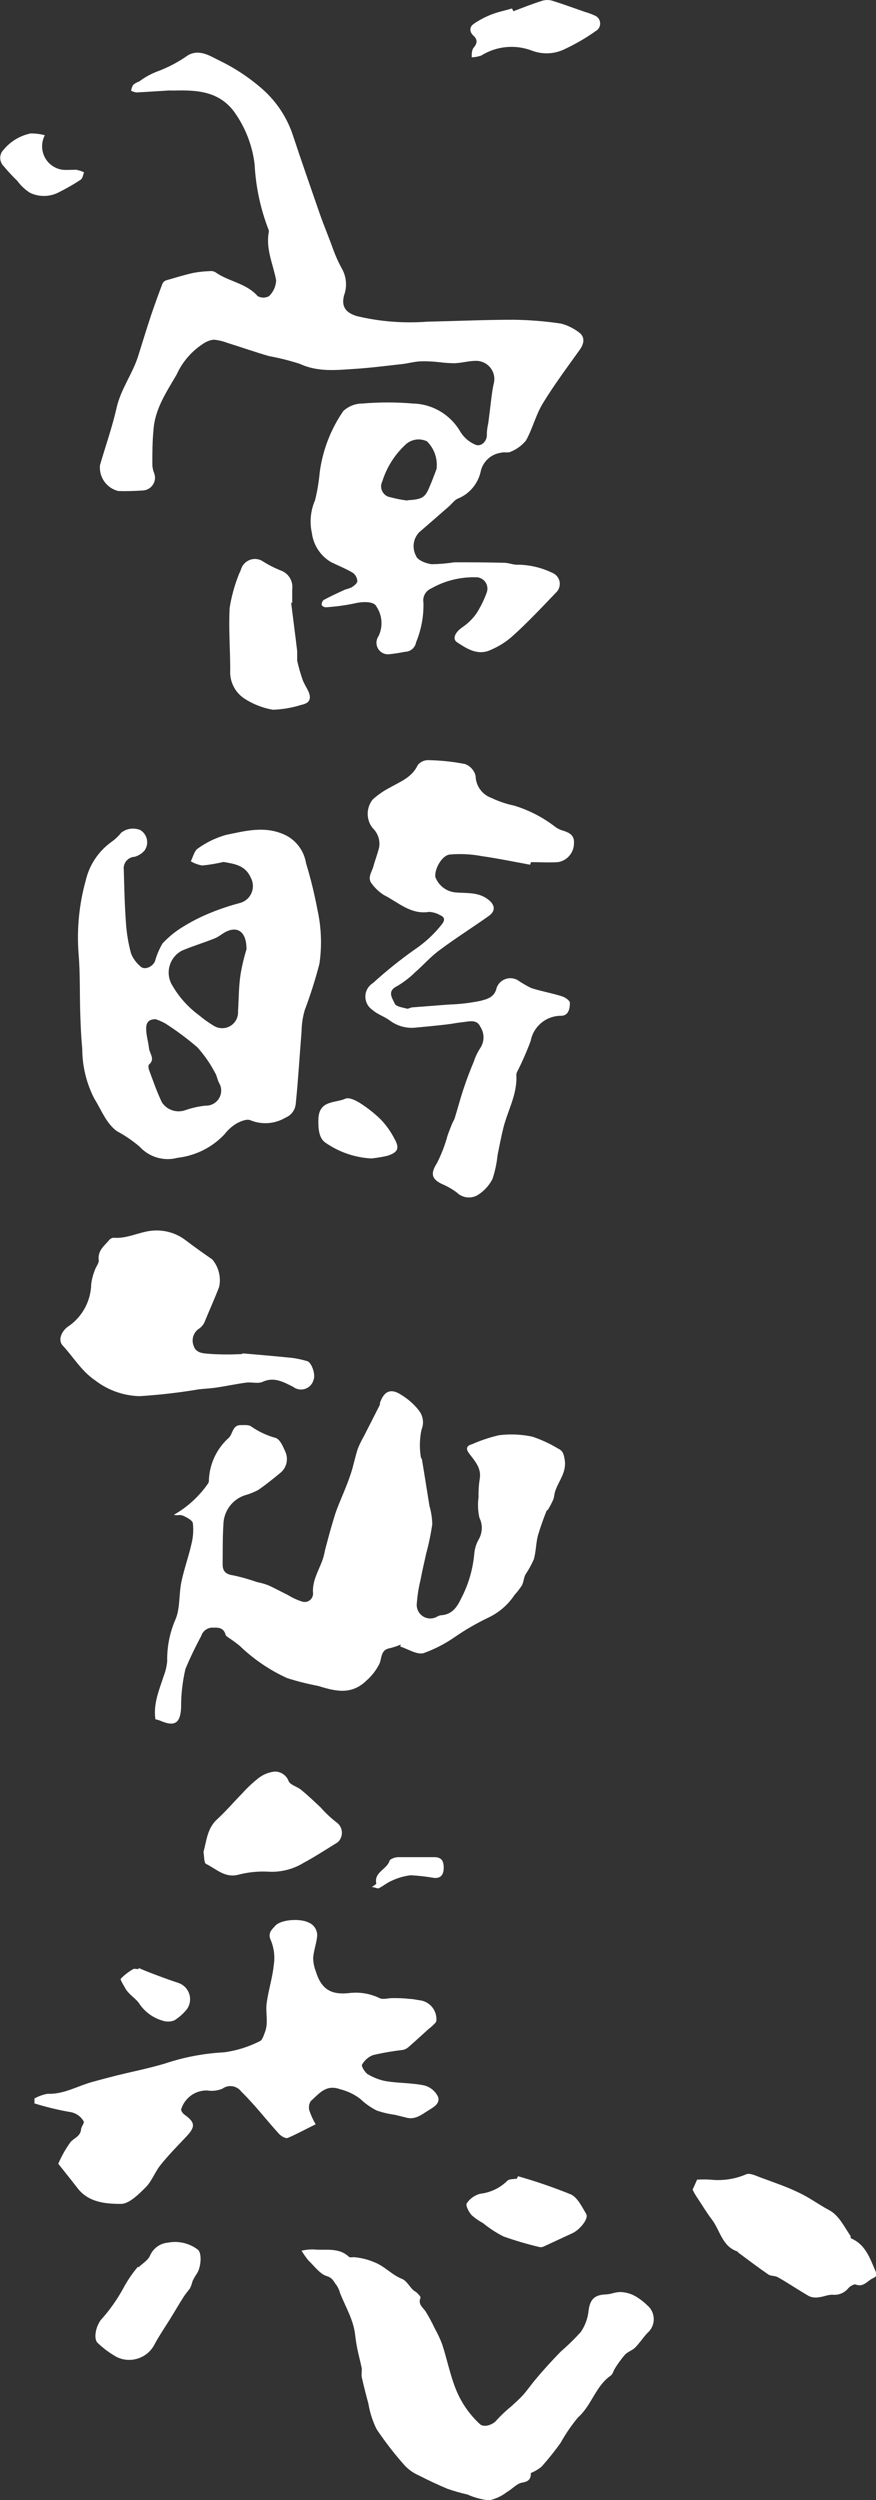<?xml version="1.0" encoding="utf-8"?>
<!-- Generator: Adobe Illustrator 23.0.3, SVG Export Plug-In . SVG Version: 6.00 Build 0)  -->
<svg version="1.1" id="レイヤー_1" xmlns="http://www.w3.org/2000/svg" xmlns:xlink="http://www.w3.org/1999/xlink" x="0px"
	 y="0px" width="92px" height="262.32px" viewBox="0 0 92 262.32" style="enable-background:new 0 0 92 262.32;"
	 xml:space="preserve">
<rect x="0" y="0" width="92" height="262.32" fill="#333333" stroke="none"/>
<style type="text/css">
	.st0{fill:#FFFFFF;}
</style>
<title>copy</title>
<path class="st0" d="M17.79,9.49c-1.16,0.07-2.31,0.15-3.47,0.21c-0.19-0.03-0.38-0.09-0.55-0.18C13.8,9.3,13.88,9.08,14,8.89
	c0.19-0.15,0.4-0.27,0.63-0.35c0.55-0.41,1.15-0.75,1.78-1c1.18-0.43,2.3-1.01,3.33-1.74c1.2-0.69,2.33,0.08,3.27,0.54
	c1.64,0.79,3.17,1.8,4.54,3c1.52,1.34,2.65,3.07,3.26,5c0.88,2.66,1.81,5.31,2.74,8c0.45,1.3,1,2.58,1.45,3.86
	c0.28,0.75,0.61,1.47,1,2.16c0.4,0.83,0.45,1.78,0.13,2.64c-0.3,1.16,0.17,1.81,1.35,2.17c2.43,0.58,4.93,0.77,7.42,0.58
	c3-0.06,6-0.2,9-0.2c1.67,0.02,3.34,0.15,5,0.4c0.68,0.17,1.31,0.48,1.87,0.9c0.65,0.44,0.63,1.12,0.13,1.83
	c-1.33,1.86-2.7,3.69-3.89,5.64c-0.74,1.21-1.08,2.66-1.77,3.9c-0.43,0.52-0.98,0.93-1.61,1.18c-0.27,0.15-0.66,0-1,0.1
	c-1.1,0.14-1.98,0.99-2.17,2.08c-0.31,1.23-1.18,2.25-2.36,2.73c-0.36,0.14-0.63,0.54-0.94,0.81c-1.05,0.92-2.09,1.83-3.15,2.74
	c-0.63,0.67-0.75,1.66-0.32,2.46c0.14,0.44,1,0.8,1.65,0.88c0.79-0.01,1.59-0.08,2.37-0.2c1.74,0,3.48,0,5.21,0.05
	c0.42,0,0.83,0.16,1.24,0.2c1.39-0.02,2.76,0.3,4,0.93c0.6,0.34,0.81,1.11,0.46,1.71c-0.06,0.11-0.14,0.21-0.23,0.29
	c-1.52,1.58-3,3.17-4.66,4.65c-0.73,0.63-1.56,1.12-2.46,1.47C50,68.73,48.94,68,48,67.39c-0.54-0.36-0.19-1.07,0.58-1.59
	c0.55-0.38,1.03-0.84,1.42-1.38c0.45-0.69,0.82-1.43,1.1-2.2c0.25-0.61-0.03-1.3-0.64-1.56c-0.14-0.06-0.28-0.09-0.43-0.09
	c-1.66-0.05-3.3,0.35-4.74,1.17c-0.59,0.25-0.93,0.86-0.82,1.49c0.04,1.43-0.23,2.84-0.77,4.16c-0.1,0.58-0.6,1-1.19,1
	c-0.56,0.12-1.12,0.2-1.69,0.26c-0.67,0.04-1.24-0.47-1.28-1.13c-0.02-0.28,0.06-0.55,0.22-0.78c0.48-1,0.39-2.19-0.23-3.11
	c-0.24-0.53-1.37-0.54-2.29-0.32c-0.99,0.21-1.99,0.34-3,0.41c-0.18,0-0.34-0.08-0.45-0.22c-0.03-0.2,0.05-0.4,0.19-0.54
	c0.74-0.4,1.5-0.75,2.27-1.1c0.23-0.06,0.46-0.14,0.68-0.23c0.25-0.17,0.6-0.43,0.6-0.65c-0.02-0.34-0.18-0.66-0.46-0.87
	c-0.74-0.44-1.55-0.76-2.32-1.14c-1.11-0.66-1.84-1.79-2-3.07c-0.25-1.15-0.13-2.34,0.34-3.42c0.24-0.97,0.4-1.95,0.49-2.94
	c0.31-2.31,1.16-4.51,2.48-6.42c0.55-0.5,1.26-0.78,2-0.78c1.77-0.15,3.54-0.15,5.31,0c2.08,0.05,3.97,1.19,5,3
	c0.36,0.57,0.89,1.03,1.51,1.3c0.65,0.32,1.32-0.38,1.25-1.1c0.01-0.38,0.06-0.76,0.15-1.13c0.07-0.51,0.12-1,0.19-1.52
	c0.11-0.87,0.19-1.74,0.37-2.58c0.3-1.01-0.28-2.07-1.29-2.37c-0.18-0.05-0.36-0.08-0.55-0.08c-0.74,0-1.49,0.22-2.23,0.25
	c-0.55,0-1.1-0.04-1.65-0.11c-0.6-0.07-1.2-0.1-1.8-0.09c-0.69,0-1.37,0.2-2,0.28c-1.66,0.18-3.31,0.4-5,0.51
	c-2,0.13-3.93,0.36-5.85-0.53c-1.06-0.34-2.14-0.61-3.23-0.81c-1.48-0.43-2.94-0.94-4.41-1.4c-0.45-0.17-0.92-0.28-1.4-0.32
	c-0.38,0.05-0.75,0.19-1.07,0.41c-1.23,0.79-2.21,1.92-2.81,3.25c-1.05,1.81-2.29,3.61-2.43,5.82C16,46.3,16,47.53,16,48.76
	c0.01,0.27,0.06,0.54,0.15,0.79c0.32,0.68,0.02,1.48-0.65,1.79c-0.19,0.09-0.4,0.13-0.62,0.13c-0.82,0.05-1.65,0.08-2.47,0.05
	c-1.22-0.31-2.03-1.46-1.91-2.71c0.58-2,1.29-4,1.74-6s1.68-3.57,2.27-5.45c0.45-1.42,0.88-2.85,1.35-4.26
	c0.37-1.1,0.77-2.19,1.18-3.28c0.06-0.17,0.19-0.31,0.36-0.39c1-0.29,1.94-0.58,2.92-0.8c0.55-0.1,1.12-0.16,1.68-0.18
	c0.21-0.03,0.42,0.01,0.6,0.1c1.4,1,3.26,1.15,4.46,2.52c0.37,0.21,0.83,0.21,1.2,0c0.45-0.44,0.72-1.03,0.74-1.66
	c-0.3-1.66-1.09-3.22-0.78-5c0.02-0.09,0.02-0.18,0-0.27c-0.86-2.21-1.36-4.54-1.48-6.91c-0.22-1.83-0.87-3.59-1.89-5.13
	c-1.6-2.5-4-2.67-6.55-2.6c-0.15,0-0.3,0-0.46,0L17.79,9.49z M42.79,52.49c1.47-0.09,1.81-0.25,2.24-1.22
	c0.3-0.68,0.56-1.37,0.82-2.07c0.13-1.07-0.24-2.13-1-2.89c-0.76-0.37-1.67-0.23-2.28,0.36c-1.13,1.05-1.96,2.37-2.42,3.84
	c-0.29,0.57-0.06,1.26,0.5,1.55c0.11,0.06,0.23,0.09,0.35,0.11c0.58,0.16,1.18,0.28,1.78,0.35L42.79,52.49z"/>
<path class="st0" d="M42.1,172.55c-0.4,0.17-0.8,0.3-1.22,0.4c-0.94,0.18-0.77,1.11-1.05,1.66c-0.34,0.66-0.8,1.25-1.36,1.74
	c-1.62,1.55-3.3,1.08-5.08,0.54c-1.1-0.21-2.18-0.48-3.24-0.82c-1.83-0.83-3.5-1.97-4.95-3.36c-0.36-0.3-0.74-0.58-1.14-0.84
	c-0.13-0.1-0.33-0.2-0.37-0.34c-0.18-0.69-0.67-0.78-1.27-0.75c-0.58-0.05-1.12,0.32-1.29,0.88c-0.61,1.13-1.17,2.29-1.66,3.47
	c-0.3,1.31-0.46,2.65-0.45,4c-0.07,1.7-0.67,2.09-2.27,1.38c-0.14-0.05-0.28-0.09-0.43-0.11c-0.24-1.68,0.42-3.13,0.9-4.62
	c0.18-0.47,0.29-0.97,0.34-1.47c-0.03-1.47,0.25-2.93,0.82-4.28c0.56-1.19,0.39-2.71,0.67-4.05s0.75-2.62,1.05-3.95
	c0.18-0.7,0.24-1.44,0.16-2.16c0-0.33-0.61-0.64-1-0.82s-0.63,0-1-0.11c1.44-0.82,2.67-1.95,3.61-3.31
	c0.06-0.11,0.08-0.23,0.07-0.35c0.07-1.71,0.84-3.32,2.12-4.45c0.4-0.43,0.36-1.28,1.18-1.3c0.4,0,0.94-0.06,1.18,0.17
	c0.79,0.54,1.66,0.94,2.58,1.19c0.43,0.2,0.7,0.83,0.92,1.33c0.42,0.82,0.2,1.82-0.54,2.37c-0.74,0.61-1.49,1.22-2.29,1.76
	c-0.45,0.23-0.92,0.42-1.4,0.55c-1.33,0.45-2.22,1.7-2.23,3.1c-0.09,1.37-0.06,2.75-0.08,4.12c0,0.75,0.33,1.06,1.09,1.17
	c0.86,0.18,1.7,0.42,2.53,0.71c0.39,0.08,0.77,0.18,1.14,0.32c0.73,0.32,1.42,0.71,2.14,1.06c0.47,0.29,0.97,0.52,1.5,0.68
	c0.47,0.12,0.95-0.16,1.07-0.63c0.03-0.12,0.04-0.25,0.02-0.37c-0.07-1.48,0.88-2.65,1.18-4c0.05-0.26,0.11-0.52,0.18-0.78
	c0.21-0.79,0.42-1.57,0.65-2.35c0.16-0.54,0.31-1.08,0.51-1.6c0.46-1.19,1-2.35,1.4-3.55c0.32-0.9,0.48-1.84,0.78-2.75
	c0.18-0.46,0.4-0.91,0.65-1.34l1.68-3.3c0-0.05,0-0.12,0-0.18c0.43-1.26,1.15-1.58,2.25-0.85c0.71,0.43,1.34,0.99,1.85,1.64
	c0.44,0.57,0.55,1.33,0.27,2c-0.2,0.93-0.23,1.9-0.08,2.84c0,0.11,0.12,0.22,0.13,0.33c0.27,1.61,0.52,3.22,0.78,4.83
	c0.18,0.62,0.28,1.26,0.3,1.91c-0.15,1.03-0.36,2.05-0.63,3.05c-0.21,0.94-0.43,1.88-0.61,2.83c-0.19,0.78-0.32,1.58-0.38,2.38
	c-0.12,0.78,0.41,1.51,1.19,1.63c0.36,0.06,0.73-0.03,1.03-0.23c0.14-0.06,0.29-0.1,0.44-0.1c1.1-0.12,1.59-0.91,2-1.77
	c0.76-1.45,1.22-3.03,1.37-4.66c0.04-0.53,0.2-1.05,0.46-1.51c0.41-0.7,0.44-1.56,0.08-2.28c-0.16-0.72-0.19-1.45-0.09-2.18
	c-0.02-0.61,0.02-1.22,0.11-1.82c0.24-1.17-0.48-1.93-1.08-2.72c-0.39-0.51-0.32-0.83,0.29-1c0.91-0.4,1.86-0.72,2.83-0.94
	c1.17-0.15,2.35-0.09,3.5,0.15c0.95,0.32,1.86,0.74,2.72,1.26c0.5,0.23,0.58,0.6,0.67,1.13c0.24,1.35-0.65,2.26-1,3.36
	c-0.09,0.28-0.09,0.59-0.2,0.86c-0.15,0.34-0.33,0.68-0.52,1c0,0.07-0.15,0.11-0.18,0.18c-0.34,0.84-0.64,1.69-0.9,2.56
	c-0.22,0.82-0.2,1.71-0.44,2.53c-0.25,0.56-0.55,1.1-0.89,1.61c-0.17,0.35-0.18,0.77-0.35,1.1c-0.23,0.36-0.48,0.69-0.77,1
	c-0.7,1.06-1.68,1.9-2.83,2.43c-1.2,0.58-2.35,1.24-3.45,2c-1.02,0.71-2.13,1.28-3.3,1.7c-0.71,0.17-1.62-0.44-2.44-0.7L42.1,172.55
	z"/>
<path class="st0" d="M23.48,90.44c-0.74,0.17-1.49,0.3-2.24,0.37c-0.42-0.07-0.83-0.22-1.2-0.44c0.24-0.46,0.36-1.1,0.75-1.35
	c0.89-0.64,1.89-1.12,2.95-1.42c2.06-0.42,4.15-1,6.29,0.05c1.13,0.58,1.91,1.67,2.11,2.92c0.49,1.61,0.89,3.24,1.2,4.89
	c0.41,1.86,0.48,3.77,0.21,5.65c-0.43,1.66-0.95,3.29-1.55,4.89c-0.21,0.73-0.32,1.48-0.33,2.24c-0.21,2.52-0.35,5.06-0.61,7.58
	c-0.06,0.64-0.47,1.2-1.06,1.44c-1.12,0.67-2.49,0.78-3.7,0.28c-0.38-0.17-1.05,0.11-1.49,0.36c-0.47,0.29-0.88,0.66-1.22,1.1
	c-1.3,1.39-3.04,2.26-4.93,2.48c-1.45,0.39-2.99-0.06-4-1.17c-0.73-0.62-1.53-1.17-2.38-1.62c-1.16-0.86-1.62-2.22-2.36-3.39
	c-0.84-1.62-1.28-3.42-1.28-5.24c-0.12-1.22-0.17-2.45-0.21-3.68c-0.07-2.12,0-4.25-0.18-6.35C8.06,97.46,8.31,94.88,9,92.4
	c0.38-1.65,1.35-3.1,2.73-4.08c0.38-0.27,0.71-0.59,1-0.95c0.57-0.45,1.33-0.55,2-0.28c0.71,0.43,0.94,1.35,0.51,2.06
	c-0.02,0.03-0.04,0.06-0.06,0.09c-0.28,0.32-0.64,0.55-1.05,0.66c-0.66,0.03-1.17,0.6-1.14,1.26c0,0.03,0,0.05,0.01,0.08
	c0.05,1.88,0.09,3.76,0.23,5.63c0.07,1.07,0.25,2.13,0.53,3.17c0.21,0.53,0.56,1,1,1.37c0.39,0.39,1.21,0.09,1.51-0.53
	c0.18-0.66,0.45-1.29,0.79-1.88c0.67-0.72,1.44-1.34,2.29-1.84c0.89-0.54,1.83-1.01,2.8-1.4c0.98-0.4,1.98-0.73,3-1
	c0.99-0.24,1.6-1.23,1.36-2.22c-0.03-0.14-0.08-0.27-0.15-0.4C25.78,90.78,24.65,90.65,23.48,90.44z M25.89,99.6
	c0-1.76-0.85-2.39-2-1.91c-0.47,0.19-0.85,0.57-1.32,0.76c-1.14,0.46-2.32,0.81-3.45,1.29c-1.27,0.65-1.77,2.22-1.12,3.49
	c0.02,0.04,0.04,0.08,0.07,0.12c0.7,1.23,1.66,2.31,2.8,3.15c0.51,0.43,1.06,0.82,1.63,1.16c0.8,0.46,1.82,0.19,2.28-0.61
	c0.17-0.29,0.24-0.62,0.22-0.96c0.08-1.28,0.07-2.57,0.26-3.83C25.41,101.36,25.62,100.47,25.89,99.6z M16.35,106.94
	c-0.73,0-1,0.33-1,1s0.22,1.35,0.29,2s0.69,1.18,0,1.77c-0.08,0.07-0.05,0.36,0,0.52c0.43,1.15,0.83,2.32,1.36,3.43
	c0.54,0.82,1.58,1.16,2.5,0.81c0.68-0.23,1.38-0.39,2.1-0.46c0.87,0.03,1.6-0.66,1.63-1.53c0.01-0.31-0.07-0.61-0.23-0.87
	c-0.18-0.34-0.22-0.76-0.43-1.08c-0.5-0.95-1.12-1.84-1.84-2.64c-1.07-0.92-2.2-1.76-3.39-2.52
	C17.02,107.2,16.69,107.05,16.35,106.94z"/>
<path class="st0" d="M33.15,222.89c-1,0.49-1.92,1-2.93,1.43c-0.25,0.1-0.79-0.24-1-0.52c-1.3-1.43-2.5-3-3.87-4.33
	c-0.47-0.64-1.36-0.78-2-0.31c0,0,0,0,0,0c-0.5,0.2-1.05,0.27-1.59,0.18c-1.26-0.03-2.38,0.79-2.74,2c0,0.15,0.17,0.4,0.33,0.52
	c1.17,0.83,1.2,1.29,0.19,2.35s-1.85,1.92-2.68,2.95c-0.59,0.73-0.91,1.69-1.55,2.33s-1.74,1.77-2.61,1.75
	c-1.6,0-3.42-0.14-4.58-1.68c-0.64-0.83-1.3-1.65-2-2.53c0.35-0.81,0.78-1.58,1.3-2.29c0.37-0.41,1-0.58,1.09-1.27
	c0-0.31,0.38-0.73,0.28-0.88c-0.31-0.56-0.88-0.93-1.51-1c-1.24-0.22-2.46-0.52-3.66-0.89v-0.52c0.43-0.24,0.9-0.41,1.38-0.49
	c1.68,0.07,3.08-0.79,4.61-1.22c0.89-0.25,1.78-0.48,2.67-0.71c1.69-0.41,3.4-0.75,5.06-1.25c2-0.67,4.08-1.06,6.18-1.17
	c1.31-0.17,2.57-0.57,3.75-1.16c0.29-0.11,0.44-0.66,0.57-1c0.38-1,0-2.11,0.19-3.15c0.18-1.28,0.59-2.54,0.72-3.83
	c0.14-0.87,0.04-1.76-0.29-2.58c-0.4-0.8,0.12-1.18,0.42-1.53c0.61-0.72,2.68-0.81,3.53-0.37c0.6,0.24,0.97,0.86,0.89,1.5
	c-0.08,0.73-0.35,1.45-0.41,2.18c0,0.48,0.09,0.95,0.26,1.39c0.56,1.87,1.54,2.53,3.45,2.34c1.11-0.15,2.25,0.03,3.26,0.52
	c0.36,0.18,0.9,0,1.36,0s1.15,0,1.73,0.08c0.41,0,0.81,0.11,1.22,0.16c1.01,0.17,1.73,1.08,1.66,2.11c0,0.19-0.23,0.36-0.37,0.51
	s-0.32,0.27-0.48,0.41c-0.71,0.64-1.41,1.29-2.13,1.91c-0.16,0.13-0.35,0.22-0.56,0.26c-1.05,0.12-2.09,0.3-3.12,0.54
	c-0.49,0.19-0.89,0.55-1.15,1c-0.09,0.17,0.29,0.79,0.59,1c0.6,0.36,1.25,0.61,1.94,0.74c1.33,0.21,2.69,0.17,4,0.44
	c0.63,0.16,1.17,0.6,1.45,1.19c0.26,0.74-0.5,1.11-1.1,1.49s-1.31,0.94-2.19,0.71l-1.21-0.3c-0.66-0.09-1.32-0.24-1.95-0.46
	c-0.63-0.32-1.22-0.74-1.73-1.23c-0.62-0.47-1.34-0.81-2.1-1c-1.52-0.55-2.22,0.5-3.08,1.24c-0.19,0.3-0.25,0.66-0.15,1
	C32.66,221.95,32.88,222.43,33.15,222.89z"/>
<path class="st0" d="M55.67,90.73c-1.69-0.31-3.37-0.66-5.06-0.9c-1.11-0.21-2.25-0.27-3.38-0.17c-0.87,0.11-1.65,1.63-1.5,2.39
	c0.35,0.89,1.17,1.51,2.13,1.59c1.14,0.1,2.31-0.06,3.34,0.69c0.78,0.57,0.91,1.22,0.13,1.78c-1.68,1.19-3.43,2.29-5.08,3.52
	c-1,0.71-1.77,1.62-2.68,2.41c-0.56,0.55-1.19,1.03-1.87,1.43c-1.11,0.54-0.47,1.3-0.24,1.84c0.13,0.31,0.84,0.4,1.31,0.53
	c0.15,0,0.34-0.12,0.51-0.14l3.89-0.3c1.08-0.03,2.16-0.16,3.22-0.37c0.71-0.18,1.56-0.36,1.77-1.39c0.29-0.79,1.17-1.2,1.96-0.91
	c0.09,0.03,0.18,0.07,0.26,0.12c0.45,0.31,0.92,0.58,1.41,0.82c1.05,0.34,2.15,0.53,3.21,0.86c0.34,0.1,0.85,0.45,0.85,0.68
	c0,0.57-0.11,1.35-0.9,1.37c-1.57-0.02-2.93,1.1-3.22,2.65c-0.42,1.12-0.9,2.22-1.45,3.29c-0.04,0.11-0.06,0.23-0.05,0.35
	c0.09,2-0.92,3.66-1.37,5.49c-0.23,0.93-0.41,1.88-0.6,2.82c-0.09,0.86-0.27,1.71-0.54,2.53c-0.36,0.69-0.89,1.27-1.55,1.68
	c-0.71,0.42-1.61,0.31-2.2-0.27c-0.48-0.36-1.01-0.66-1.56-0.89c-1.14-0.55-1.18-1.15-0.52-2.19c0.47-0.92,0.84-1.88,1.11-2.88
	c0.13-0.38,0.28-0.75,0.43-1.13s0.25-0.47,0.33-0.72c0.31-1,0.57-2,0.9-3s0.71-2,1.1-2.92c0.16-0.51,0.4-0.99,0.69-1.44
	c0.44-0.67,0.44-1.54,0-2.21c-0.37-0.83-1.18-0.56-1.86-0.49s-1.06,0.17-1.6,0.23c-1.11,0.13-2.22,0.24-3.33,0.34
	c-0.97,0.11-1.95-0.16-2.73-0.75c-0.57-0.42-1.3-0.64-1.82-1.11c-0.77-0.52-0.97-1.57-0.45-2.33c0.14-0.2,0.32-0.37,0.53-0.5
	c1.37-1.25,2.82-2.41,4.33-3.48c1.09-0.73,2.06-1.62,2.87-2.65c0.37-0.47,0.34-0.76-0.21-1c-0.34-0.19-0.73-0.3-1.12-0.32
	c-1.92,0.31-3.22-1-4.71-1.75c-0.5-0.31-0.94-0.72-1.29-1.19c-0.53-0.63,0-1.24,0.16-1.85s0.45-1.34,0.6-2
	c0.12-0.74-0.14-1.49-0.68-2c-0.7-0.88-0.7-2.12,0-3c0.56-0.51,1.19-0.94,1.86-1.28c1.09-0.62,2.28-1.06,2.87-2.33
	c0.27-0.34,0.69-0.54,1.13-0.52c1.29,0.02,2.58,0.16,3.85,0.41c0.55,0.21,0.97,0.68,1.1,1.25c0.02,1.03,0.68,1.95,1.65,2.3
	c0.76,0.36,1.57,0.64,2.4,0.81c1.57,0.48,3.04,1.24,4.34,2.25c0.19,0.14,0.41,0.25,0.64,0.33c0.7,0.21,1.36,0.45,1.3,1.35
	c0.01,0.99-0.7,1.84-1.68,2c-0.94,0.06-1.89,0-2.83,0L55.67,90.73z"/>
<path class="st0" d="M55.75,259.48c0,0.53-0.12,0.87-0.88,1c-0.58,0.08-1.08,0.69-1.64,1c-0.55,0.43-1.19,0.72-1.87,0.87
	c-0.79-0.09-1.56-0.3-2.28-0.62c-0.71-0.16-1.41-0.36-2.1-0.6c-1-0.42-2-0.89-3-1.4c-0.54-0.24-1.03-0.58-1.44-1
	c-1.09-1.22-2.09-2.51-3-3.87c-0.41-0.84-0.7-1.74-0.85-2.66c-0.25-0.91-0.48-1.83-0.69-2.75c-0.06-0.29,0-0.61,0-0.91
	c-0.09-0.49-0.23-1-0.33-1.45c-0.16-0.66-0.28-1.33-0.36-2c-0.15-1.63-1-3-1.59-4.47c-0.07-0.29-0.19-0.56-0.35-0.81
	c-0.31-0.36-0.4-0.81-1.07-1s-1.31-1.06-1.93-1.66c-0.26-0.32-0.49-0.65-0.7-1c0.41-0.09,0.84-0.14,1.26-0.13
	c1.26,0.13,2.62-0.25,3.71,0.77c0.13,0.13,0.47,0,0.71,0.06c0.66,0.07,1.31,0.24,1.93,0.5c1.12,0.42,1.86,1.34,2.94,1.76
	c0.45,0.18,0.75,0.75,1.13,1.13c0.13,0.14,0.32,0.21,0.46,0.35s0.4,0.4,0.35,0.51c-0.28,0.67,0.24,1,0.53,1.41
	c0.37,0.6,0.7,1.22,1,1.86c0.3,0.53,0.56,1.09,0.77,1.67c0.52,1.61,0.84,3.29,1.49,4.83c0.56,1.32,1.39,2.5,2.44,3.47
	c0.45,0.42,1.41,0.06,1.77-0.41c0.47-0.51,0.97-0.99,1.51-1.42c0.43-0.4,0.88-0.79,1.27-1.22s0.9-1.17,1.38-1.72
	c0.83-1,1.67-1.9,2.55-2.81c0.75-0.65,1.46-1.34,2.13-2.08c0.45-0.66,0.73-1.42,0.81-2.21c0.15-1.18,0.59-1.68,1.8-1.73
	c0.52,0,1-0.26,1.56-0.25c0.49,0.02,0.97,0.14,1.41,0.36c0.5,0.27,0.96,0.6,1.36,1c0.82,0.65,0.96,1.85,0.31,2.67
	c-0.07,0.09-0.15,0.17-0.24,0.25c-0.47,0.49-0.83,1.07-1.31,1.55c-0.3,0.3-0.77,0.43-1.06,0.74c-0.39,0.45-0.75,0.94-1.06,1.45
	c-0.16,0.24-0.22,0.59-0.43,0.74c-1.61,1.11-2,3.12-3.45,4.4c-0.69,0.83-1.3,1.72-1.82,2.66c-0.62,0.87-1.29,1.7-2,2.5
	C56.54,259.09,56.16,259.31,55.75,259.48z"/>
<path class="st0" d="M25.46,142c1.75,0.15,3.5,0.3,5.25,0.48c0.53,0.07,1.05,0.19,1.56,0.34c0.45,0.12,0.89,1.41,0.67,1.92
	c-0.17,0.73-0.9,1.19-1.63,1.02c-0.19-0.04-0.37-0.13-0.53-0.25c-1-0.5-2-1.08-3.2-0.52c-0.49,0.22-1.16,0-1.73,0.08
	c-1,0.13-2.05,0.36-3.08,0.51c-0.62,0.1-1.25,0.12-1.87,0.19c-2.07,0.35-4.15,0.59-6.24,0.72c-1.69-0.04-3.32-0.62-4.66-1.65
	c-1.47-1-2.29-2.46-3.43-3.68c-0.47-0.51-0.17-1.41,0.52-1.93c1.52-1,2.45-2.68,2.49-4.49c0.06-0.52,0.2-1.03,0.4-1.52
	c0.11-0.34,0.43-0.68,0.39-1c-0.13-1,0.58-1.49,1.09-2.1c0.11-0.14,0.27-0.23,0.45-0.25c1.37,0.12,2.59-0.55,3.87-0.72
	c1.33-0.18,2.68,0.18,3.74,1c0.91,0.69,1.84,1.35,2.78,2c0.66,0.79,0.93,1.85,0.72,2.86c-0.46,1.21-1,2.4-1.49,3.59
	c-0.11,0.31-0.31,0.57-0.57,0.77c-0.63,0.38-0.9,1.16-0.62,1.85c0.27,0.86,1.21,0.78,1.91,0.85c1.07,0.06,2.13,0.06,3.2,0L25.46,142
	z"/>
<path class="st0" d="M72.74,229.75l0.47-1.05c0.47-0.03,0.95-0.03,1.42,0c1.28,0.14,2.57-0.06,3.75-0.57c0.4-0.15,1,0.16,1.49,0.34
	c1.42,0.53,2.86,1,4.23,1.69c1,0.49,2,1.22,3,1.75s1.57,1.74,2.23,2.71c0,0.07,0,0.23,0.07,0.25c1.47,0.63,1.93,2,2.5,3.31
	c0.19,0.45,0.21,0.67-0.2,0.85c-0.59,0.25-1,1-1.83,0.67c-0.2-0.07-0.65,0.21-0.83,0.45c-0.4,0.46-1.01,0.69-1.62,0.62
	c-0.48,0-1,0.23-1.44,0.27c-0.34,0.06-0.68,0.02-1-0.11c-1.12-0.64-2.19-1.38-3.3-2c-0.29-0.17-0.74-0.1-1-0.29
	c-1.06-0.73-2.09-1.51-3.13-2.28c0,0-0.07-0.11-0.12-0.13c-1.6-0.55-1.8-2.21-2.66-3.34c-0.54-0.71-1-1.48-1.5-2.23
	C73.07,230.37,72.89,230.07,72.74,229.75z"/>
<path class="st0" d="M21.37,194.32c0.33-1.19,0.39-2.47,1.42-3.42s1.76-1.83,2.65-2.73c0.51-0.57,1.07-1.1,1.68-1.58
	c0.5-0.4,1.11-0.65,1.75-0.71c0.64,0,1.22,0.4,1.44,1c0.17,0.43,1,0.59,1.41,1c0.68,0.55,1.3,1.16,1.94,1.75
	c0.52,0.59,1.09,1.13,1.72,1.61c0.59,0.45,0.7,1.29,0.25,1.88c-0.05,0.07-0.11,0.13-0.18,0.19c-1.18,0.73-2.35,1.49-3.57,2.15
	c-1.13,0.69-2.45,1.01-3.77,0.92c-1.07-0.05-2.15,0.07-3.19,0.35c-1.36,0.29-2.24-0.66-3.28-1.16
	C21.41,195.45,21.46,194.78,21.37,194.32z"/>
<path class="st0" d="M30.57,63.2c0.21,1.71,0.44,3.41,0.64,5.12c0,0.33,0,0.68,0,1c0.15,0.68,0.34,1.35,0.57,2
	c0.15,0.43,0.42,0.81,0.61,1.23c0.35,0.78,0.1,1.24-0.72,1.4c-0.97,0.31-1.98,0.48-3,0.52c-1.07-0.18-2.09-0.58-3-1.17
	c-1-0.66-1.57-1.8-1.49-3c0-2.18-0.18-4.36-0.06-6.53c0.19-1.17,0.5-2.32,0.94-3.43c0.06-0.19,0.18-0.37,0.24-0.56
	c0.22-0.81,1.05-1.29,1.86-1.08c0.15,0.04,0.3,0.1,0.43,0.19c0.58,0.37,1.19,0.68,1.82,0.94c0.86,0.27,1.4,1.11,1.28,2v1.46
	L30.57,63.2z"/>
<path class="st0" d="M14.55,237.9c0.41-0.41,1-0.74,1.2-1.22c0.33-0.77,1.05-1.3,1.88-1.37c1.1-0.22,2.24,0.05,3.13,0.72
	c0.45,0.31,0.38,1.75-0.05,2.47c-0.18,0.26-0.34,0.54-0.48,0.82c-0.07,0.28-0.16,0.55-0.29,0.8c-0.23,0.3-0.47,0.58-0.67,0.9
	c-0.49,0.76-0.94,1.55-1.42,2.32s-1.11,1.7-1.59,2.58c-0.72,1.49-2.51,2.11-4,1.39c-0.73-0.41-1.4-0.9-2-1.48
	c-0.44-0.39-0.24-1.65,0.33-2.41c0.94-1.04,1.75-2.19,2.41-3.42c0.42-0.77,0.92-1.5,1.49-2.17L14.55,237.9z"/>
<path class="st0" d="M54.4,228.34c1.88,0.53,3.73,1.17,5.54,1.9c0.71,0.32,1.18,1.31,1.63,2.07c0.27,0.47-0.65,1.63-1.44,2l-3,1.39
	c-0.13,0.07-0.28,0.1-0.43,0.08c-1.29-0.3-2.57-0.68-3.82-1.12c-0.77-0.39-1.49-0.86-2.15-1.4c-0.44-0.24-0.85-0.52-1.22-0.86
	c-0.29-0.34-0.63-1-0.49-1.22c0.33-0.49,0.83-0.85,1.4-1c1.08-0.12,2.09-0.6,2.87-1.37c0.2-0.2,0.66-0.15,1-0.22L54.4,228.34z"/>
<path class="st0" d="M53.92,1.18c1-0.38,2-0.78,3.06-1.11c0.33-0.09,0.67-0.09,1,0c1.15,0.36,2.28,0.77,3.42,1.17
	c0.37,0.1,0.73,0.24,1.08,0.4c0.46,0.19,0.67,0.72,0.48,1.18c-0.08,0.19-0.22,0.34-0.4,0.44C61.52,4,60.41,4.64,59.25,5.18
	c-1.07,0.51-2.31,0.55-3.42,0.12c-1.75-0.66-3.71-0.46-5.29,0.53c-0.32,0.11-0.66,0.17-1,0.19c0-0.33,0-0.75,0.19-1
	c0.41-0.47,0.44-0.87,0-1.27s-0.44-0.91,0-1.23c0.59-0.41,1.22-0.74,1.88-1c0.7-0.27,1.44-0.42,2.16-0.63L53.92,1.18z"/>
<path class="st0" d="M39,121.55c-1.72-0.09-3.38-0.66-4.8-1.64c-0.74-0.47-0.79-1.61-0.76-2.5c0.07-2,1.77-1.65,2.83-2.13
	c0.38-0.17,1.09,0.17,1.54,0.46c0.79,0.5,1.52,1.08,2.19,1.73c0.57,0.6,1.04,1.27,1.42,2c0.57,1,0.39,1.44-0.74,1.8
	C40.13,121.4,39.57,121.49,39,121.55z"/>
<path class="st0" d="M4.71,14.19c-0.64,1.21-0.18,2.71,1.02,3.35c0.25,0.14,0.53,0.23,0.82,0.27c0.49,0.05,1,0,1.46,0
	c0.28,0.06,0.56,0.15,0.82,0.27c-0.11,0.26-0.15,0.64-0.35,0.77c-0.77,0.51-1.58,0.97-2.41,1.38c-0.92,0.44-2,0.44-2.92,0
	c-0.52-0.33-0.97-0.76-1.33-1.25c-0.51-0.49-0.99-1.01-1.44-1.55c-0.47-0.47-0.48-1.24-0.01-1.71c0,0,0.01-0.01,0.01-0.01
	C1.1,14.83,2.11,14.23,3.22,14C3.72,14,4.22,14.06,4.71,14.19z"/>
<path class="st0" d="M14.58,206.5c0.37,0.15,0.74,0.32,1.12,0.46c1,0.38,2,0.76,3.07,1.11c0.94,0.34,1.42,1.37,1.09,2.3
	c-0.08,0.23-0.21,0.44-0.38,0.62c-0.34,0.39-0.74,0.73-1.18,1c-0.42,0.16-0.88,0.16-1.3,0c-0.96-0.29-1.79-0.9-2.35-1.73
	c-0.34-0.56-1.19-1-1.56-1.76c-0.16-0.3-0.49-0.79-0.4-0.89c0.38-0.39,0.82-0.73,1.29-1c0.13-0.08,0.36,0,0.55,0L14.58,206.5z"/>
<path class="st0" d="M39.05,198c0.23-0.18,0.48-0.3,0.47-0.37c-0.26-1.2,1.1-1.47,1.39-2.38c0.06-0.21,0.6-0.39,0.93-0.39
	c1.25,0,2.51,0,3.76,0c0.8,0,1,0.43,1,1.11s-0.27,1.13-1,1.07c-0.82-0.14-1.64-0.24-2.47-0.28c-0.69,0.08-1.37,0.28-2,0.58
	c-0.48,0.2-0.89,0.56-1.36,0.79C39.59,198.17,39.35,198,39.05,198z"/>
</svg>
